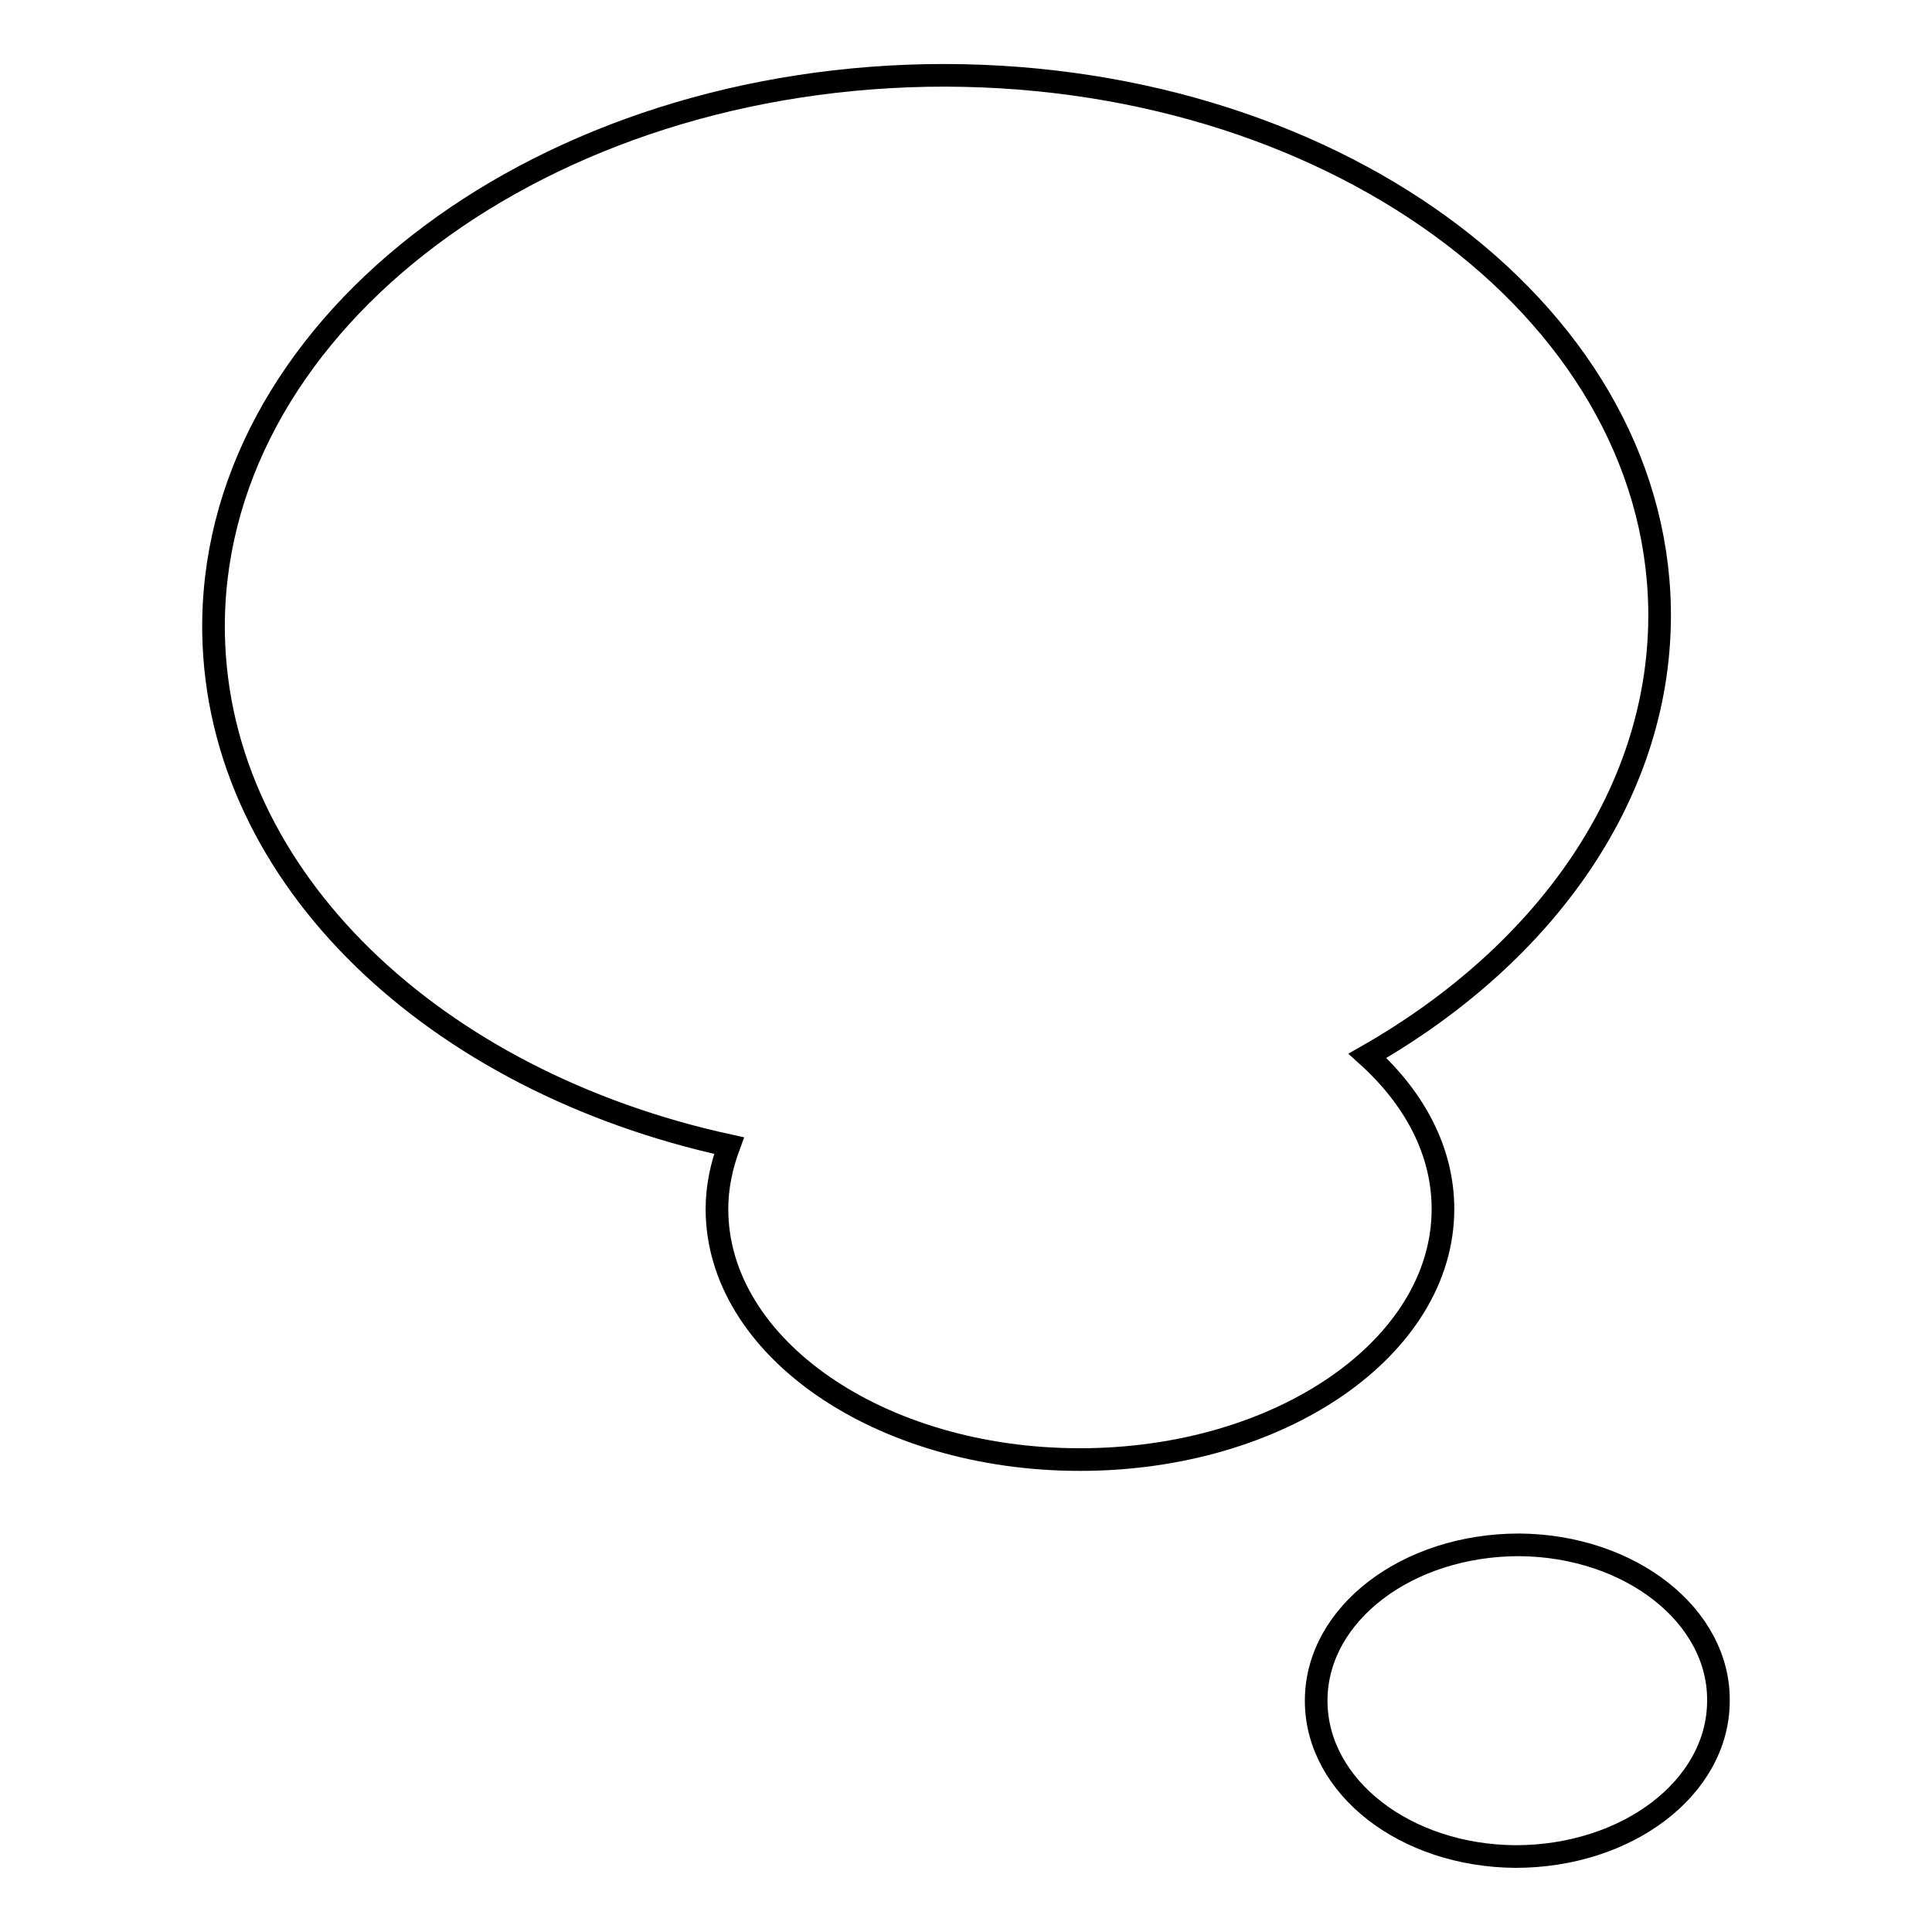 <?xml version="1.0" encoding="utf-8"?>
<!-- Svg Vector Icons : http://www.onlinewebfonts.com/icon -->
<!DOCTYPE svg PUBLIC "-//W3C//DTD SVG 1.1//EN" "http://www.w3.org/Graphics/SVG/1.1/DTD/svg11.dtd">
<svg version="1.1" xmlns="http://www.w3.org/2000/svg" xmlns:xlink="http://www.w3.org/1999/xlink" x="0px" y="0px" viewBox="0 0 256 256" enable-background="new 0 0 256 256" xml:space="preserve">
<g><g><path stroke-width="3" fill-opacity="0" stroke="#000000"  d="M191.2,160.2c0-7.6-3.7-14.6-10-20.3c23.8-13.6,39.1-35.2,38.7-59.3c-0.7-39.9-44.2-71.5-97.1-70.6C69.9,11,27.6,44.1,28.3,84c0.6,32.4,29.3,59.3,68.3,67.8c-1,2.7-1.6,5.5-1.6,8.4c0,18.3,21.5,33.2,48.1,33.2C169.7,193.4,191.2,178.5,191.2,160.2z"/><path stroke-width="3" fill-opacity="0" stroke="#000000"  d="M174.4,225.2c0.1-11.4,12.1-20.5,26.9-20.5c14.7,0.1,26.6,9.4,26.4,20.8c-0.1,11.4-12.1,20.5-26.9,20.5c-14.6-0.1-26.3-9.2-26.4-20.5V225.2z"/></g></g>
</svg>